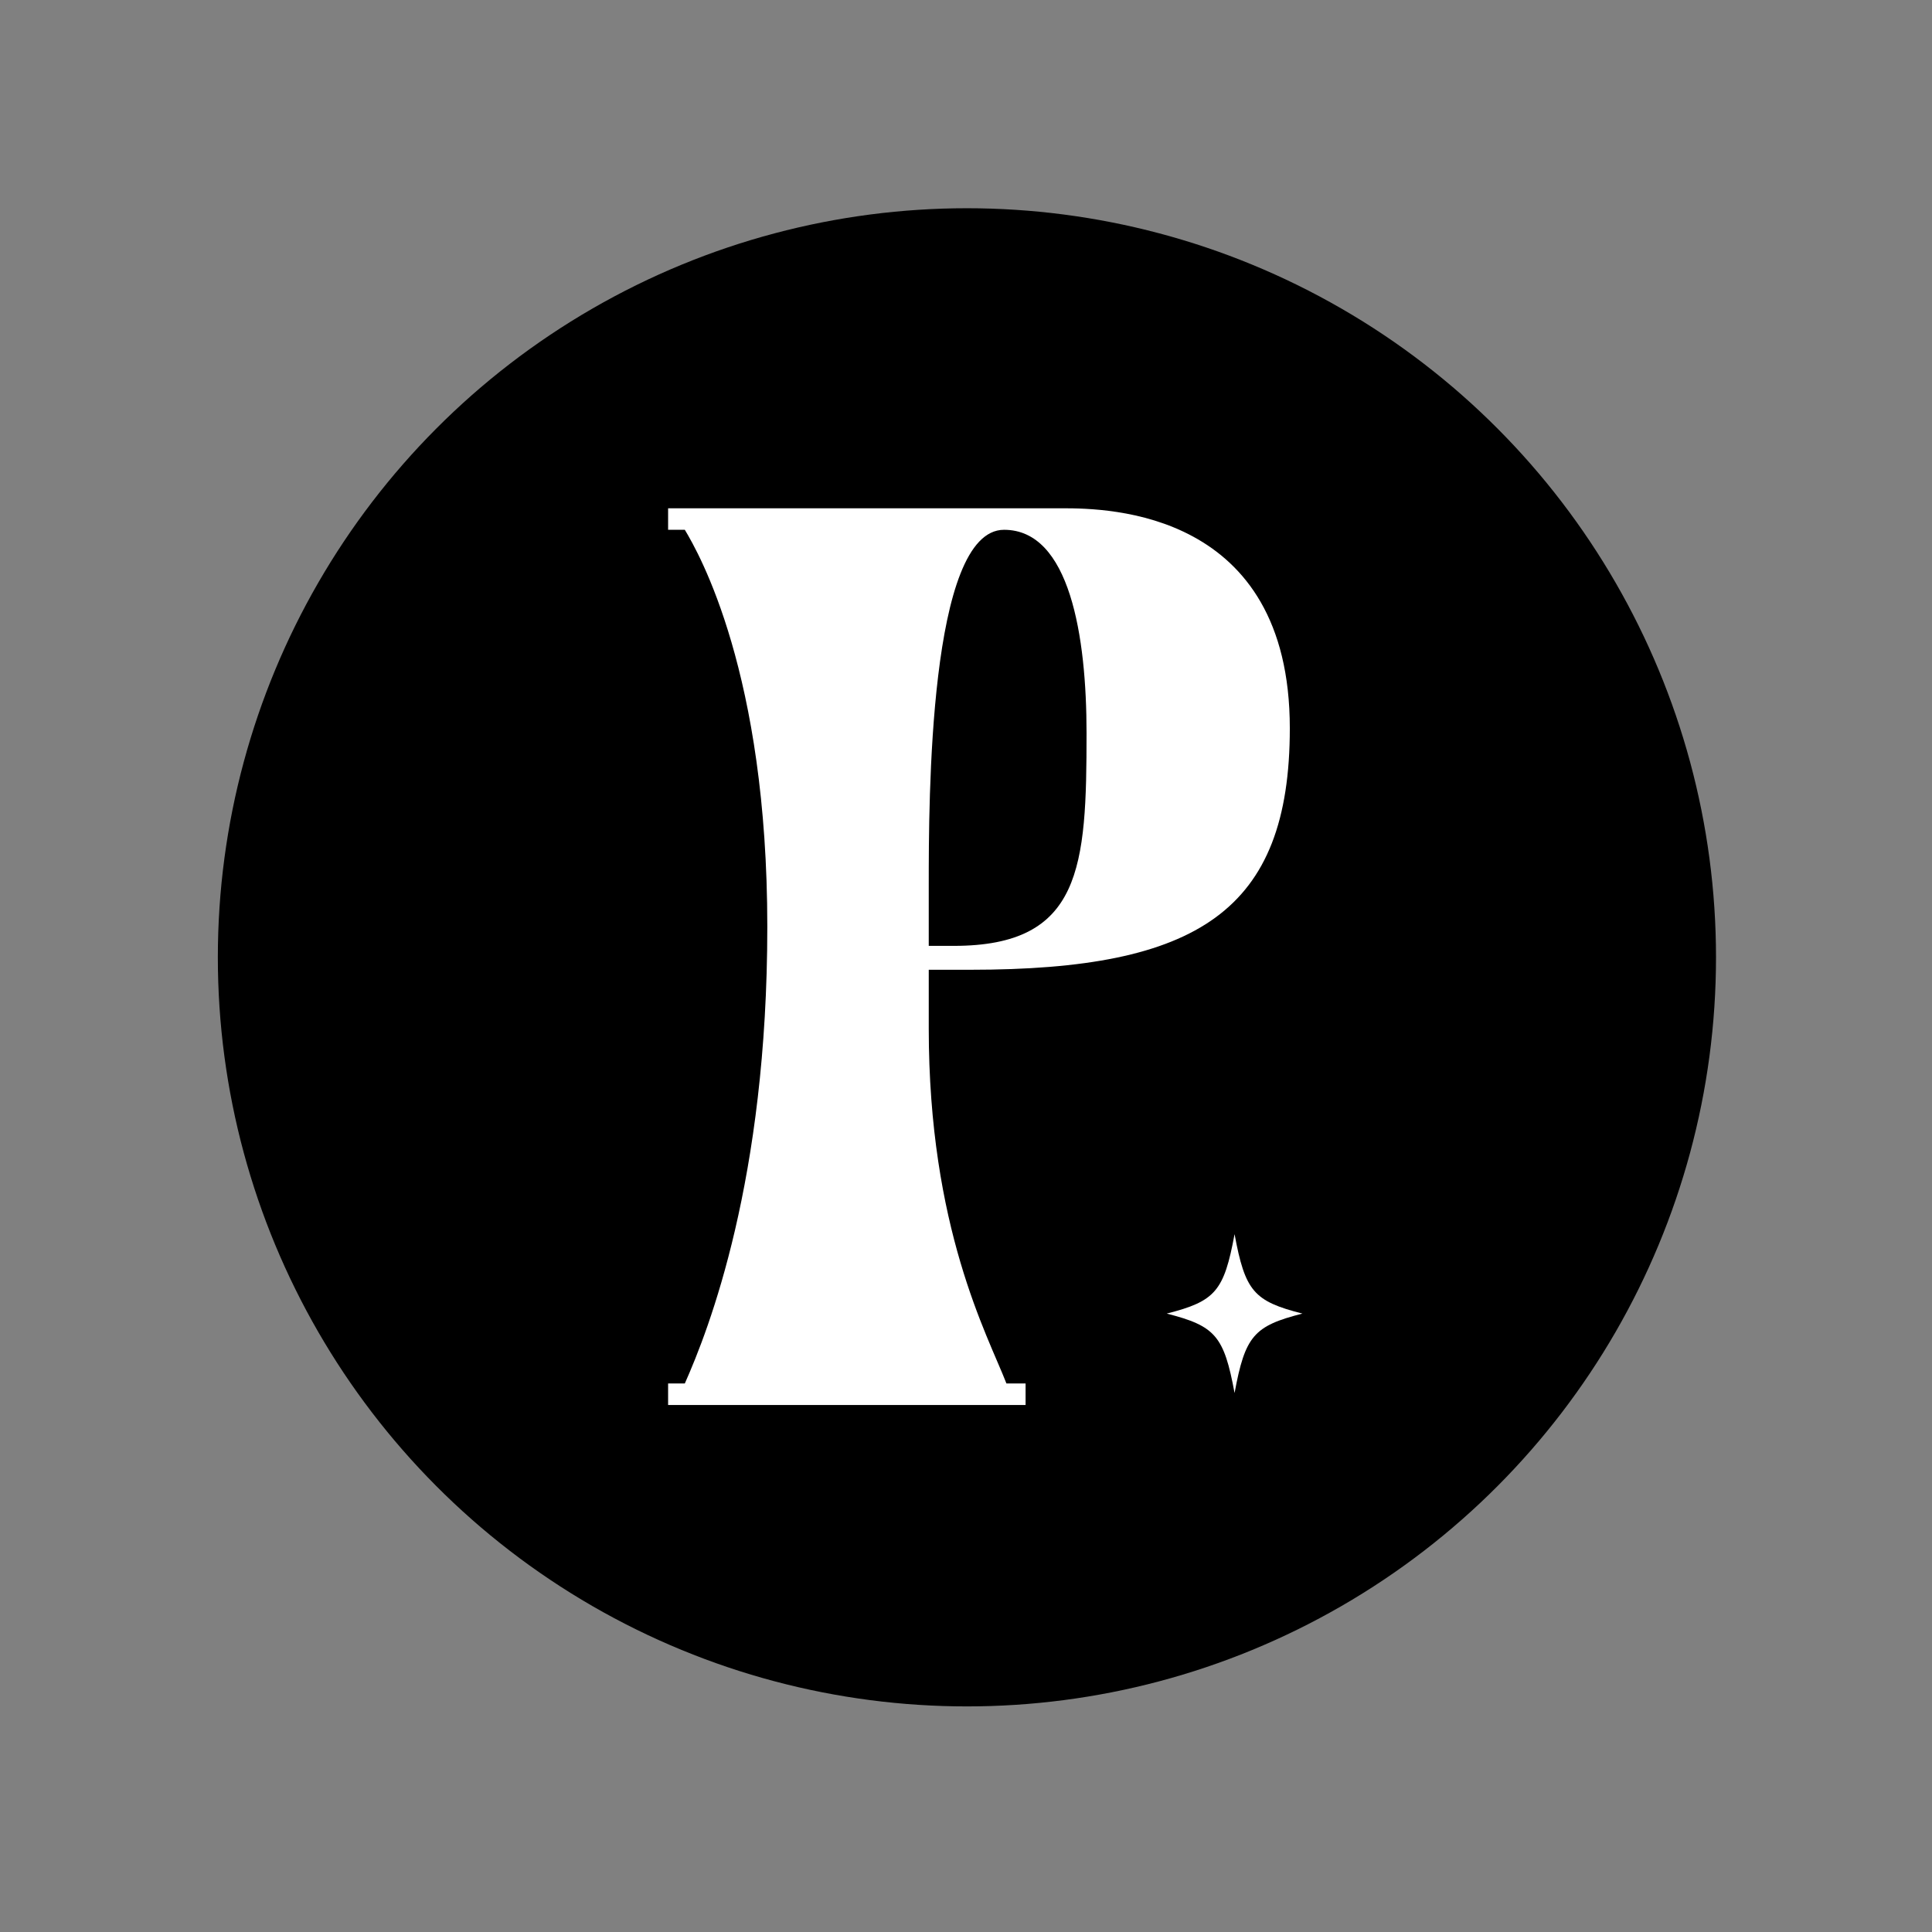 <?xml version="1.0" encoding="UTF-8"?>
<svg id="Layer_1" data-name="Layer 1" xmlns="http://www.w3.org/2000/svg" viewBox="0 0 334 334">
  <rect x="0" y="0" width="334" height="334" fill="#808080" stroke="none"/>
  <defs>
    <style>
      .cls-1 {
        fill: #fff;
      }
    </style>
  </defs>
  <circle cx="167.16" cy="165.5" r="129.5"/>
  <path class="cls-1" d="m160.56,177.78c0,34.52,10.13,52.91,13.43,61.39h3.31v3.72h-61.8v-3.72h2.89c4.13-9.3,14.26-35.14,14.26-78.96s-11.78-64.49-14.26-68.62h-2.89v-3.72h68.21c7.85,0,39.27.41,39.27,38.03,0,31.62-15.92,41.75-55.19,41.75h-7.23v10.13Zm4.34-14.26c22.12,0,22.94-13.64,22.94-36.79,0-16.74-2.89-35.14-14.26-35.14-13.02,0-13.02,46.92-13.02,61.39v10.54h4.34Z"/>
  <path class="cls-1" d="m225.16,227.09c-8.42,2.14-9.9,3.87-11.73,13.73-1.83-9.86-3.31-11.59-11.73-13.73,8.42-2.14,9.9-3.87,11.73-13.73,1.83,9.86,3.31,11.59,11.73,13.73Z"/>
</svg>